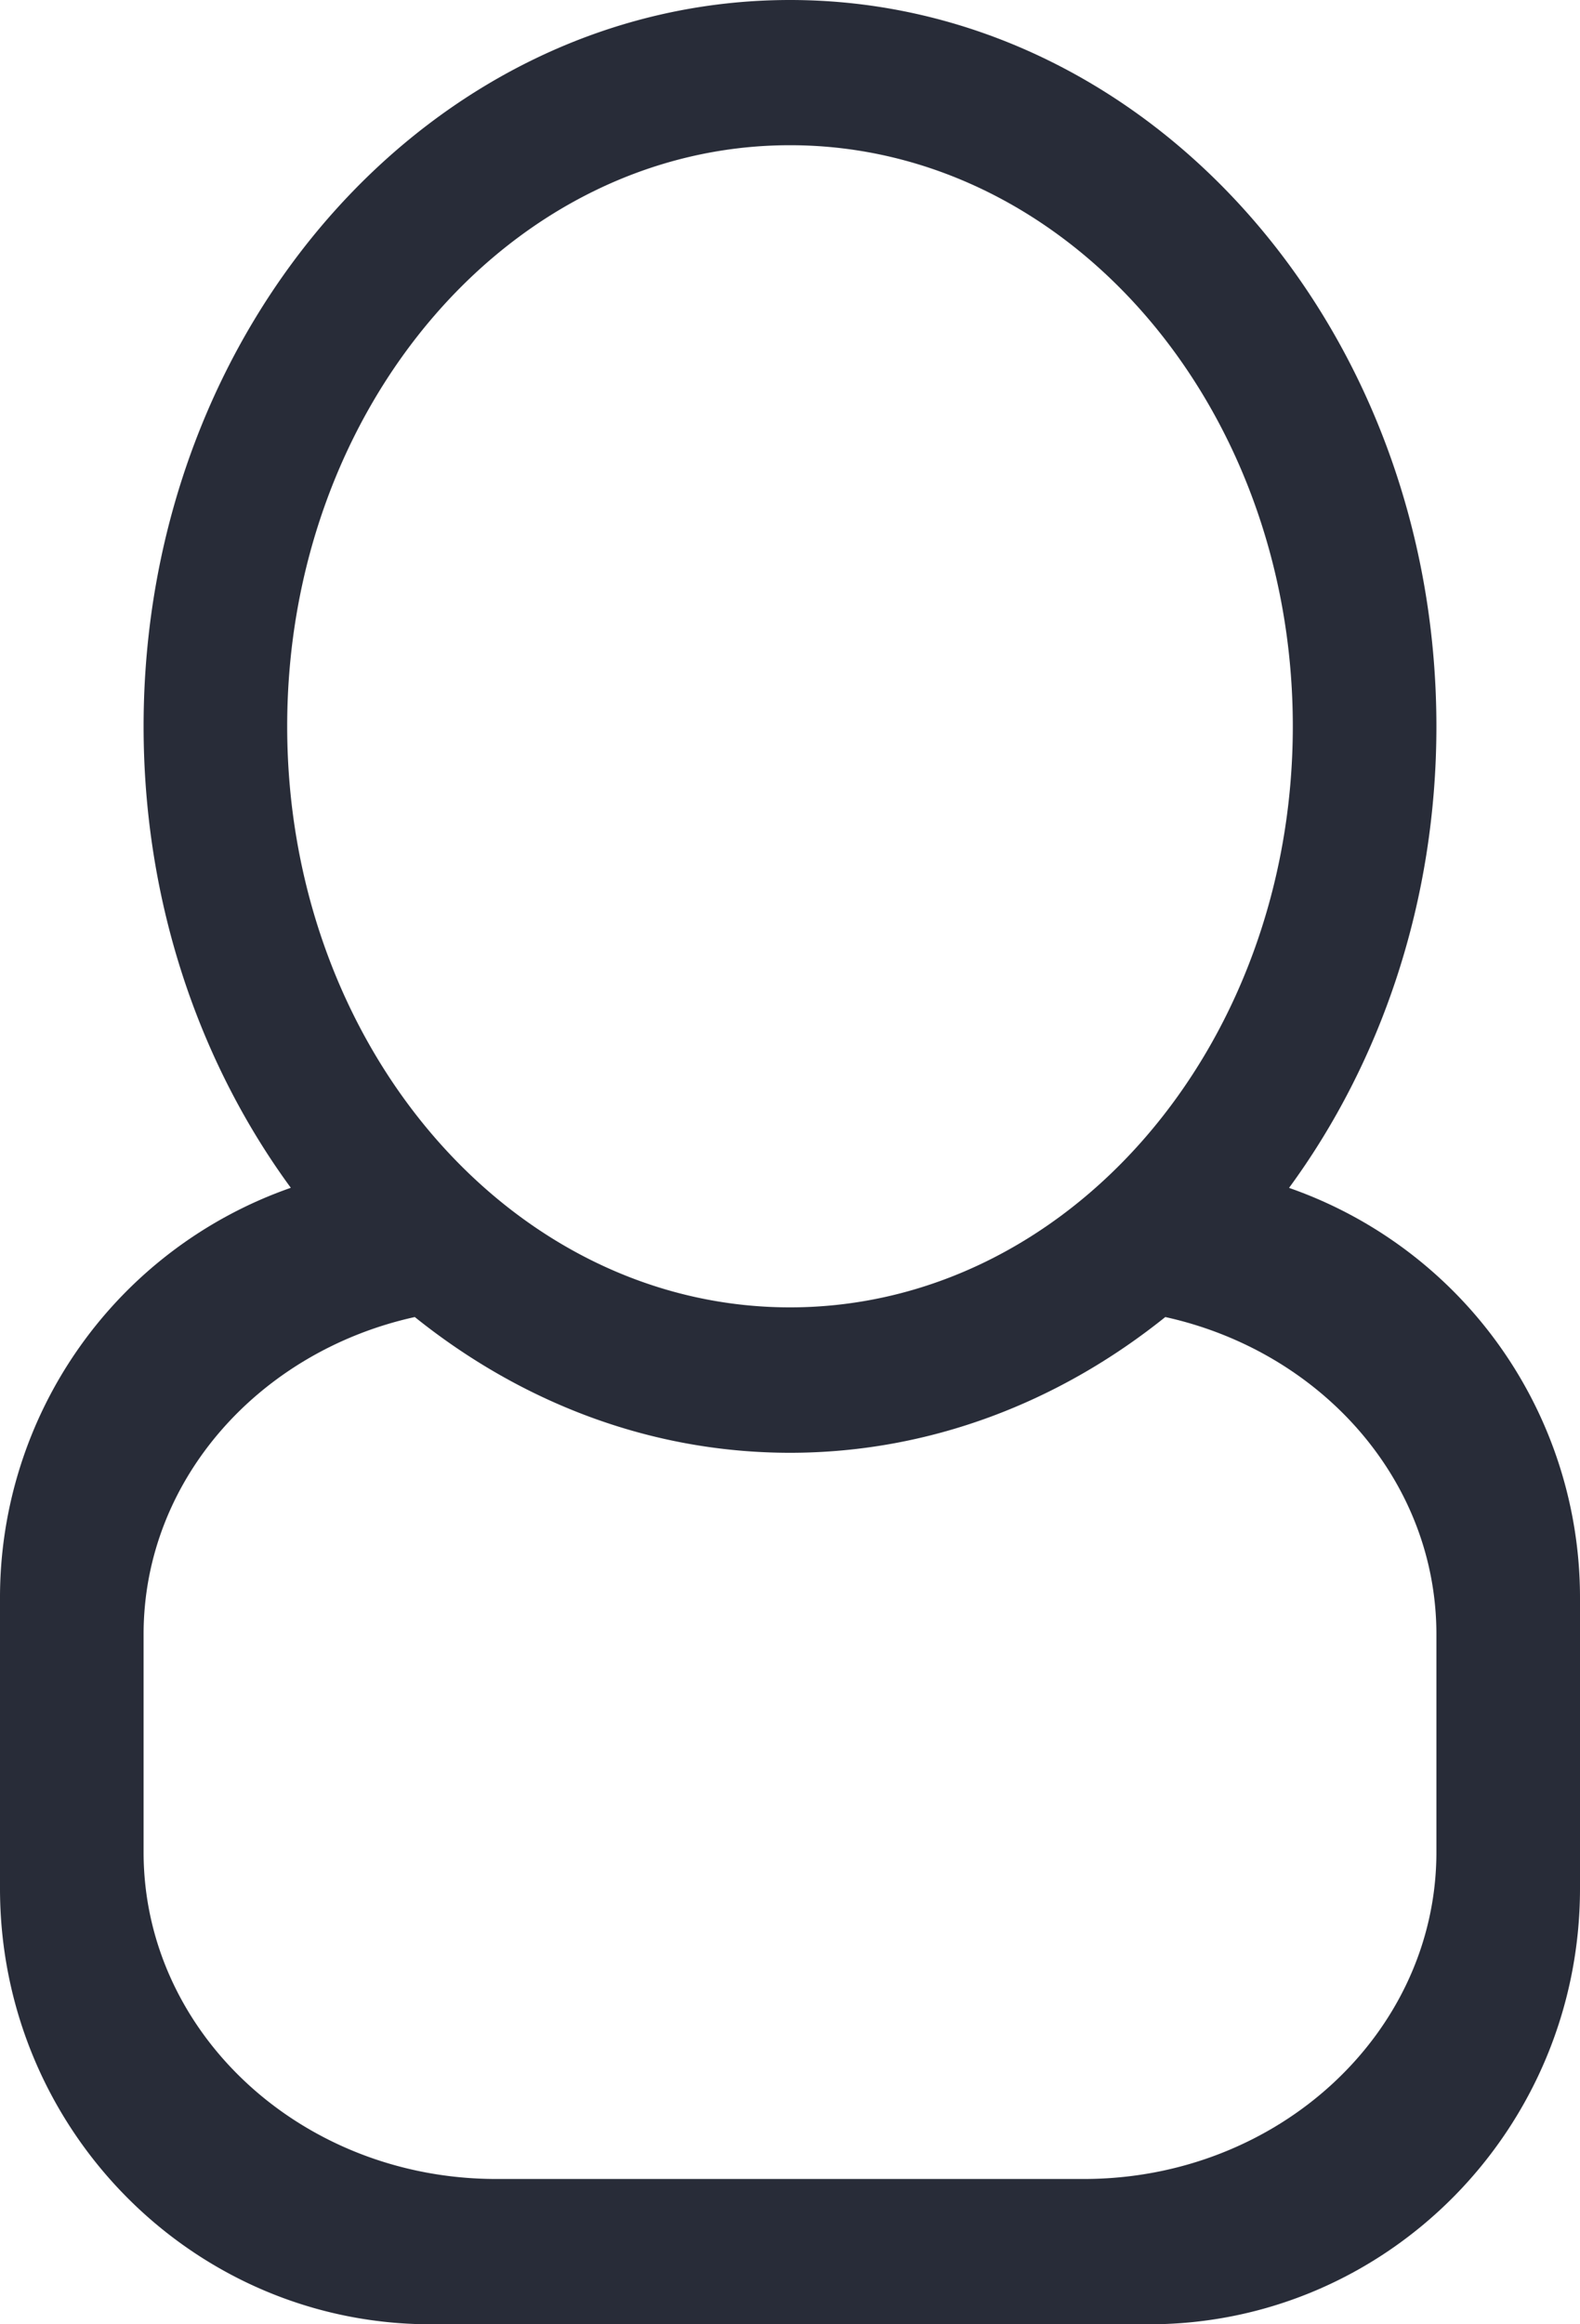 <svg width="17" height="25" viewBox="0 0 17 25" xmlns="http://www.w3.org/2000/svg"><title>Fill 177</title><path d="M15.455 19.922c0 1.94-1.7 3.515-3.794 3.515H5.34c-2.096 0-3.795-1.574-3.795-3.515v-2.344c0-1.66 1.247-3.044 2.918-3.412 1.14.915 2.53 1.46 4.037 1.46 1.507 0 2.898-.545 4.038-1.46 1.67.368 2.917 1.75 2.917 3.412v2.344zM3.09 7.812c0-3.45 2.423-6.25 5.41-6.25s5.41 2.8 5.41 6.25c0 3.452-2.423 6.25-5.41 6.25s-5.41-2.798-5.41-6.25zm10.78 4.964c.99-1.35 1.585-3.08 1.585-4.963C15.455 3.497 12.34 0 8.5 0 4.66 0 1.545 3.498 1.545 7.813c0 1.884.595 3.613 1.584 4.963A4.668 4.668 0 0 0 0 17.188v3.125C0 22.9 2.076 25 4.636 25h7.728C14.924 25 17 22.9 17 20.312v-3.125a4.668 4.668 0 0 0-3.13-4.41z" fill="#282C38" fill-rule="evenodd"/></svg>